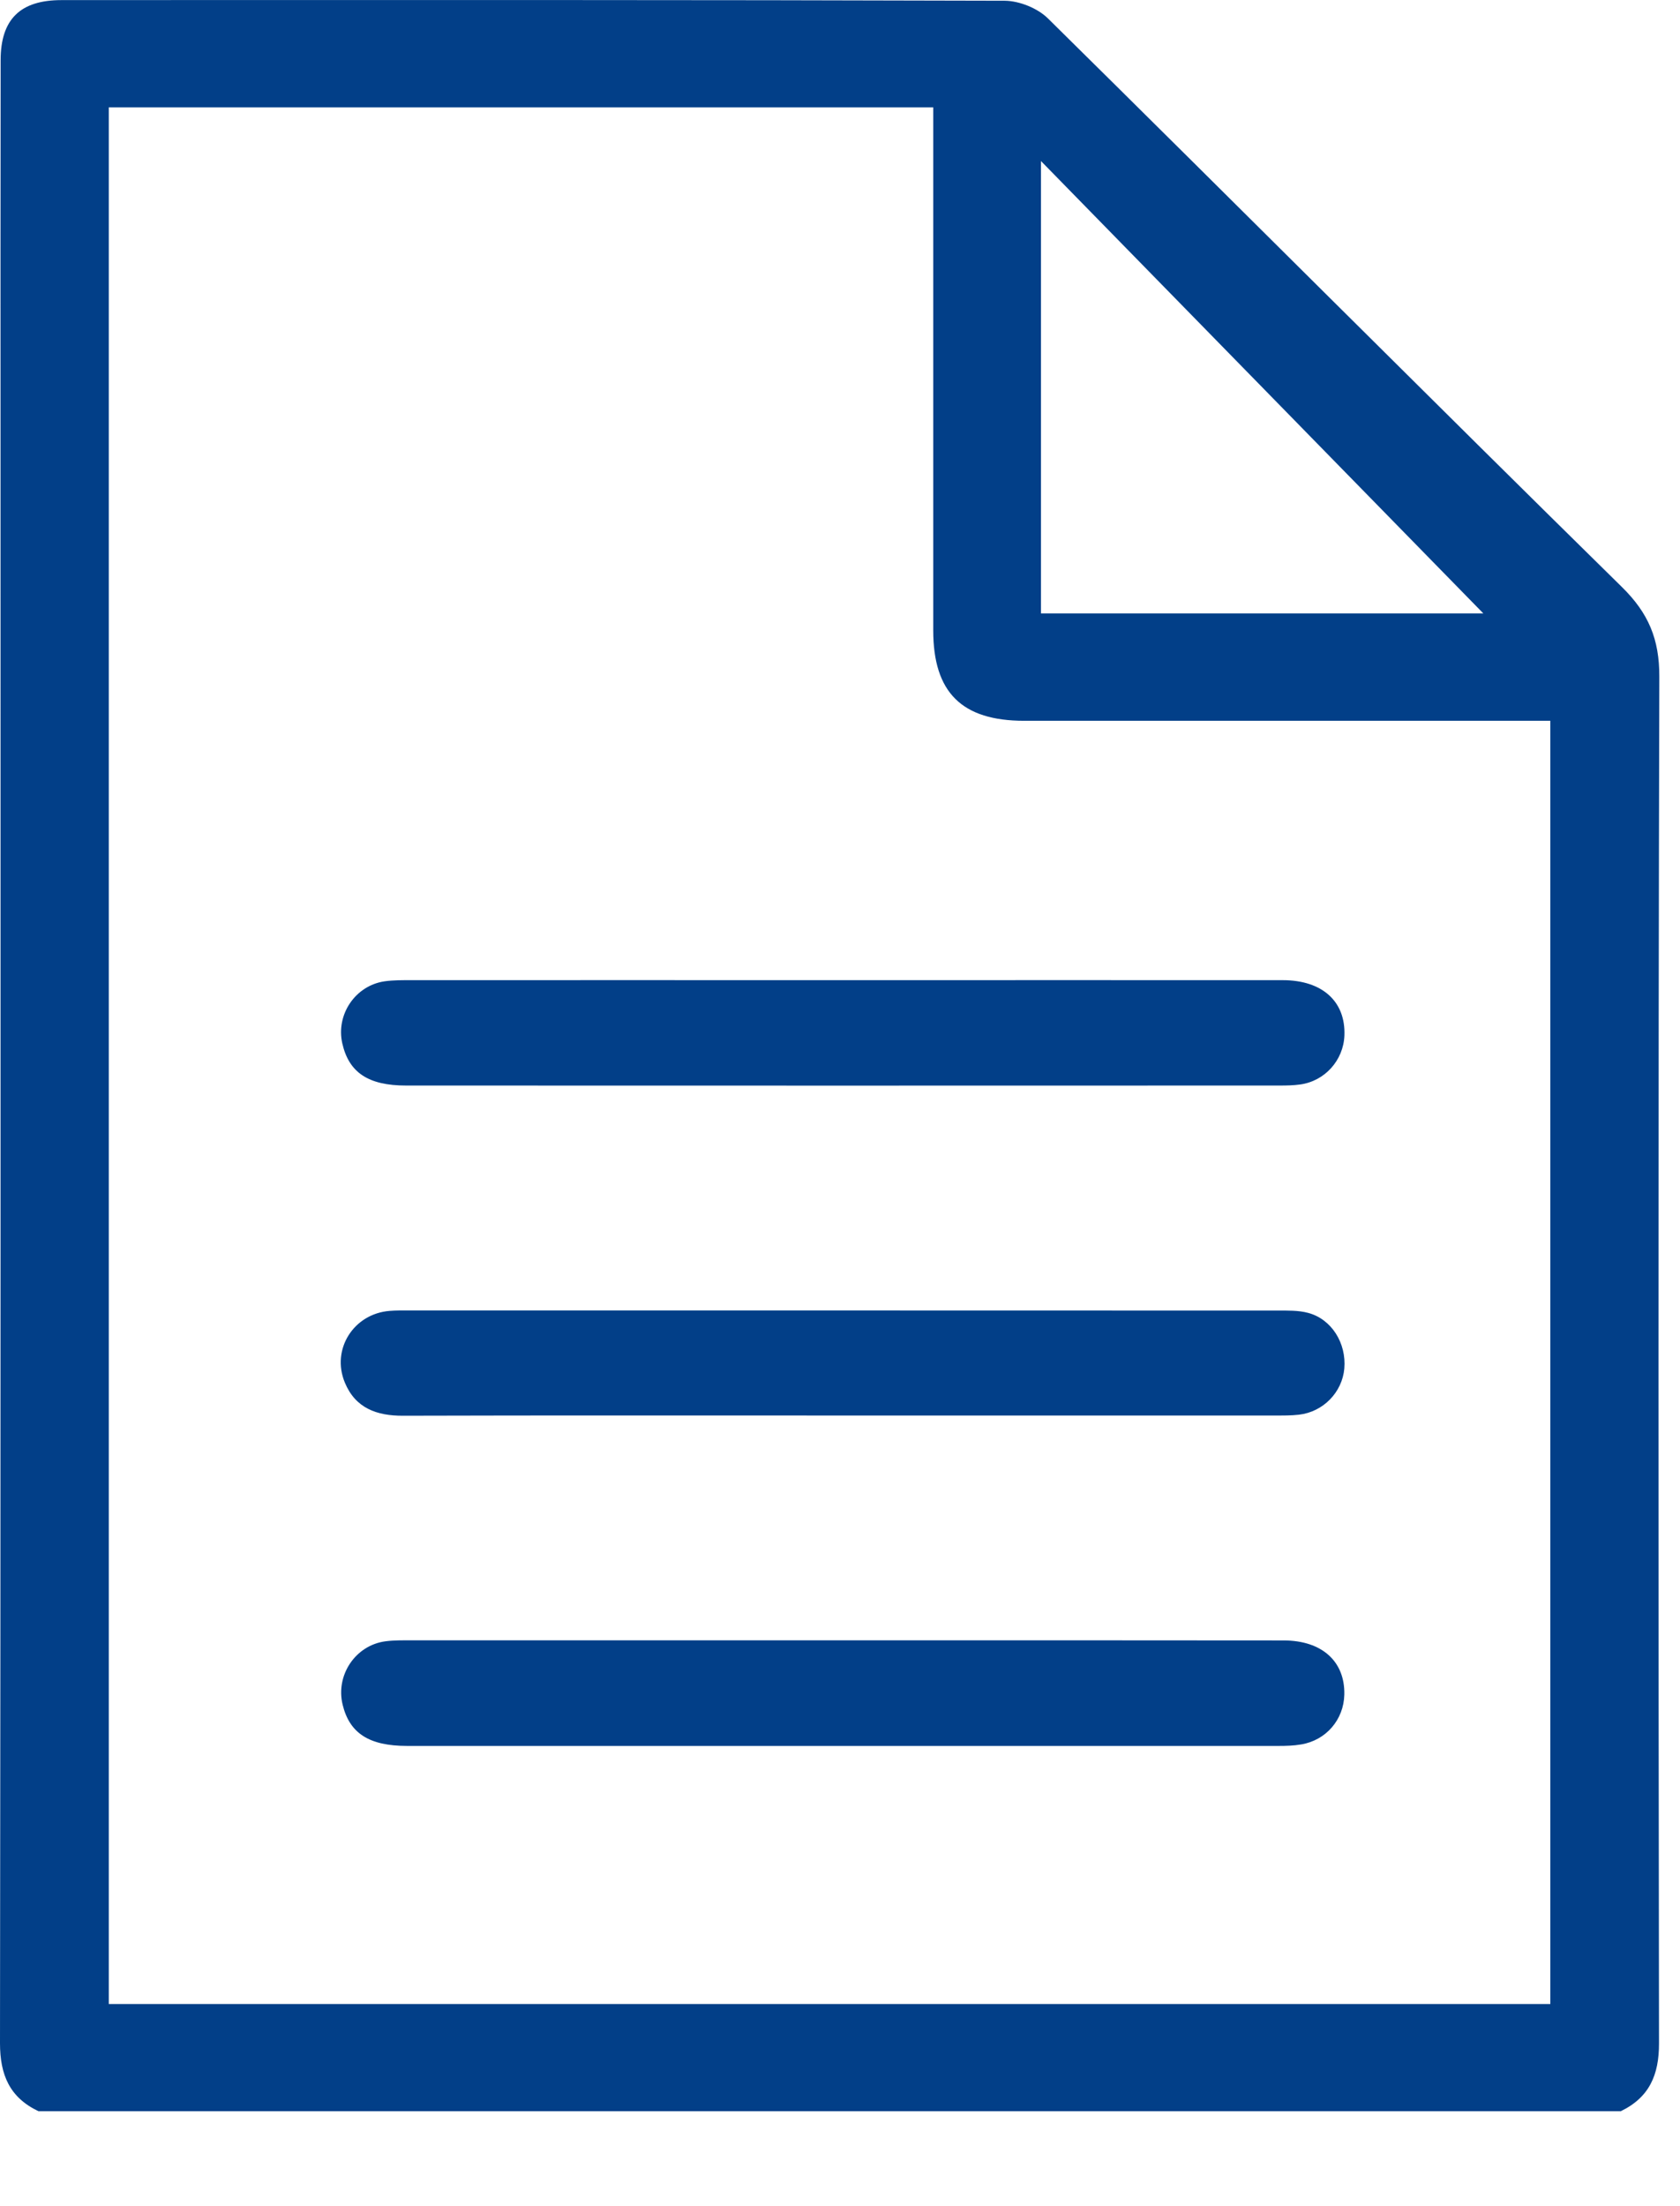 <svg width="16" height="21" viewBox="0 0 16 21" fill="none" xmlns="http://www.w3.org/2000/svg">
<path d="M15.434 20.096H0.366C0.093 19.966 -0 19.752 1.23833e-06 19.449C0.007 14.367 0.005 9.286 0.005 4.204C0.005 2.994 0.004 1.784 0.006 0.574C0.006 0.183 0.193 0.001 0.585 0.001C3.579 0 6.573 -0.002 9.568 0.007C9.708 0.008 9.882 0.078 9.981 0.176C11.806 1.976 13.617 3.79 15.446 5.587C15.7 5.836 15.804 6.084 15.803 6.441C15.792 10.777 15.794 15.113 15.8 19.449C15.801 19.752 15.707 19.966 15.434 20.097V20.096ZM14.765 19.076V6.861C14.675 6.861 14.597 6.861 14.52 6.861C12.931 6.861 11.343 6.861 9.754 6.861C9.16 6.861 8.888 6.591 8.888 6.001C8.888 4.418 8.888 2.835 8.888 1.252V1.022H1.036V19.076H14.765V19.076ZM14.127 5.839C12.754 4.436 11.346 2.997 9.914 1.533V5.839H14.127Z" fill="#023F88"/>
<path d="M8.037 9.33C9.43 9.33 10.823 9.329 12.216 9.33C12.594 9.33 12.816 9.533 12.804 9.856C12.795 10.093 12.617 10.291 12.382 10.323C12.317 10.332 12.251 10.333 12.186 10.333C9.413 10.334 6.64 10.334 3.867 10.333C3.507 10.333 3.323 10.209 3.26 9.932C3.198 9.658 3.383 9.382 3.662 9.341C3.746 9.329 3.832 9.33 3.917 9.33C5.29 9.329 6.663 9.33 8.036 9.33H8.037Z" fill="#023F88"/>
<path d="M8.046 15.614C9.439 15.614 10.832 15.613 12.225 15.615C12.59 15.615 12.81 15.815 12.803 16.13C12.798 16.369 12.629 16.566 12.391 16.605C12.321 16.617 12.248 16.619 12.176 16.619C9.41 16.619 6.644 16.619 3.877 16.619C3.514 16.619 3.329 16.498 3.263 16.226C3.195 15.944 3.386 15.66 3.672 15.623C3.756 15.612 3.842 15.614 3.927 15.614C5.3 15.614 6.673 15.614 8.047 15.614H8.046Z" fill="#023F88"/>
<path d="M8.017 13.474C6.625 13.474 5.232 13.472 3.839 13.476C3.587 13.477 3.385 13.404 3.284 13.16C3.153 12.843 3.368 12.505 3.711 12.478C3.77 12.473 3.829 12.474 3.888 12.474C6.647 12.474 9.407 12.474 12.166 12.475C12.264 12.475 12.365 12.472 12.458 12.497C12.682 12.556 12.824 12.786 12.803 13.027C12.783 13.252 12.603 13.439 12.372 13.466C12.295 13.475 12.216 13.474 12.137 13.474C10.764 13.474 9.391 13.474 8.017 13.474V13.474Z" fill="#023F88"/>
</svg>
